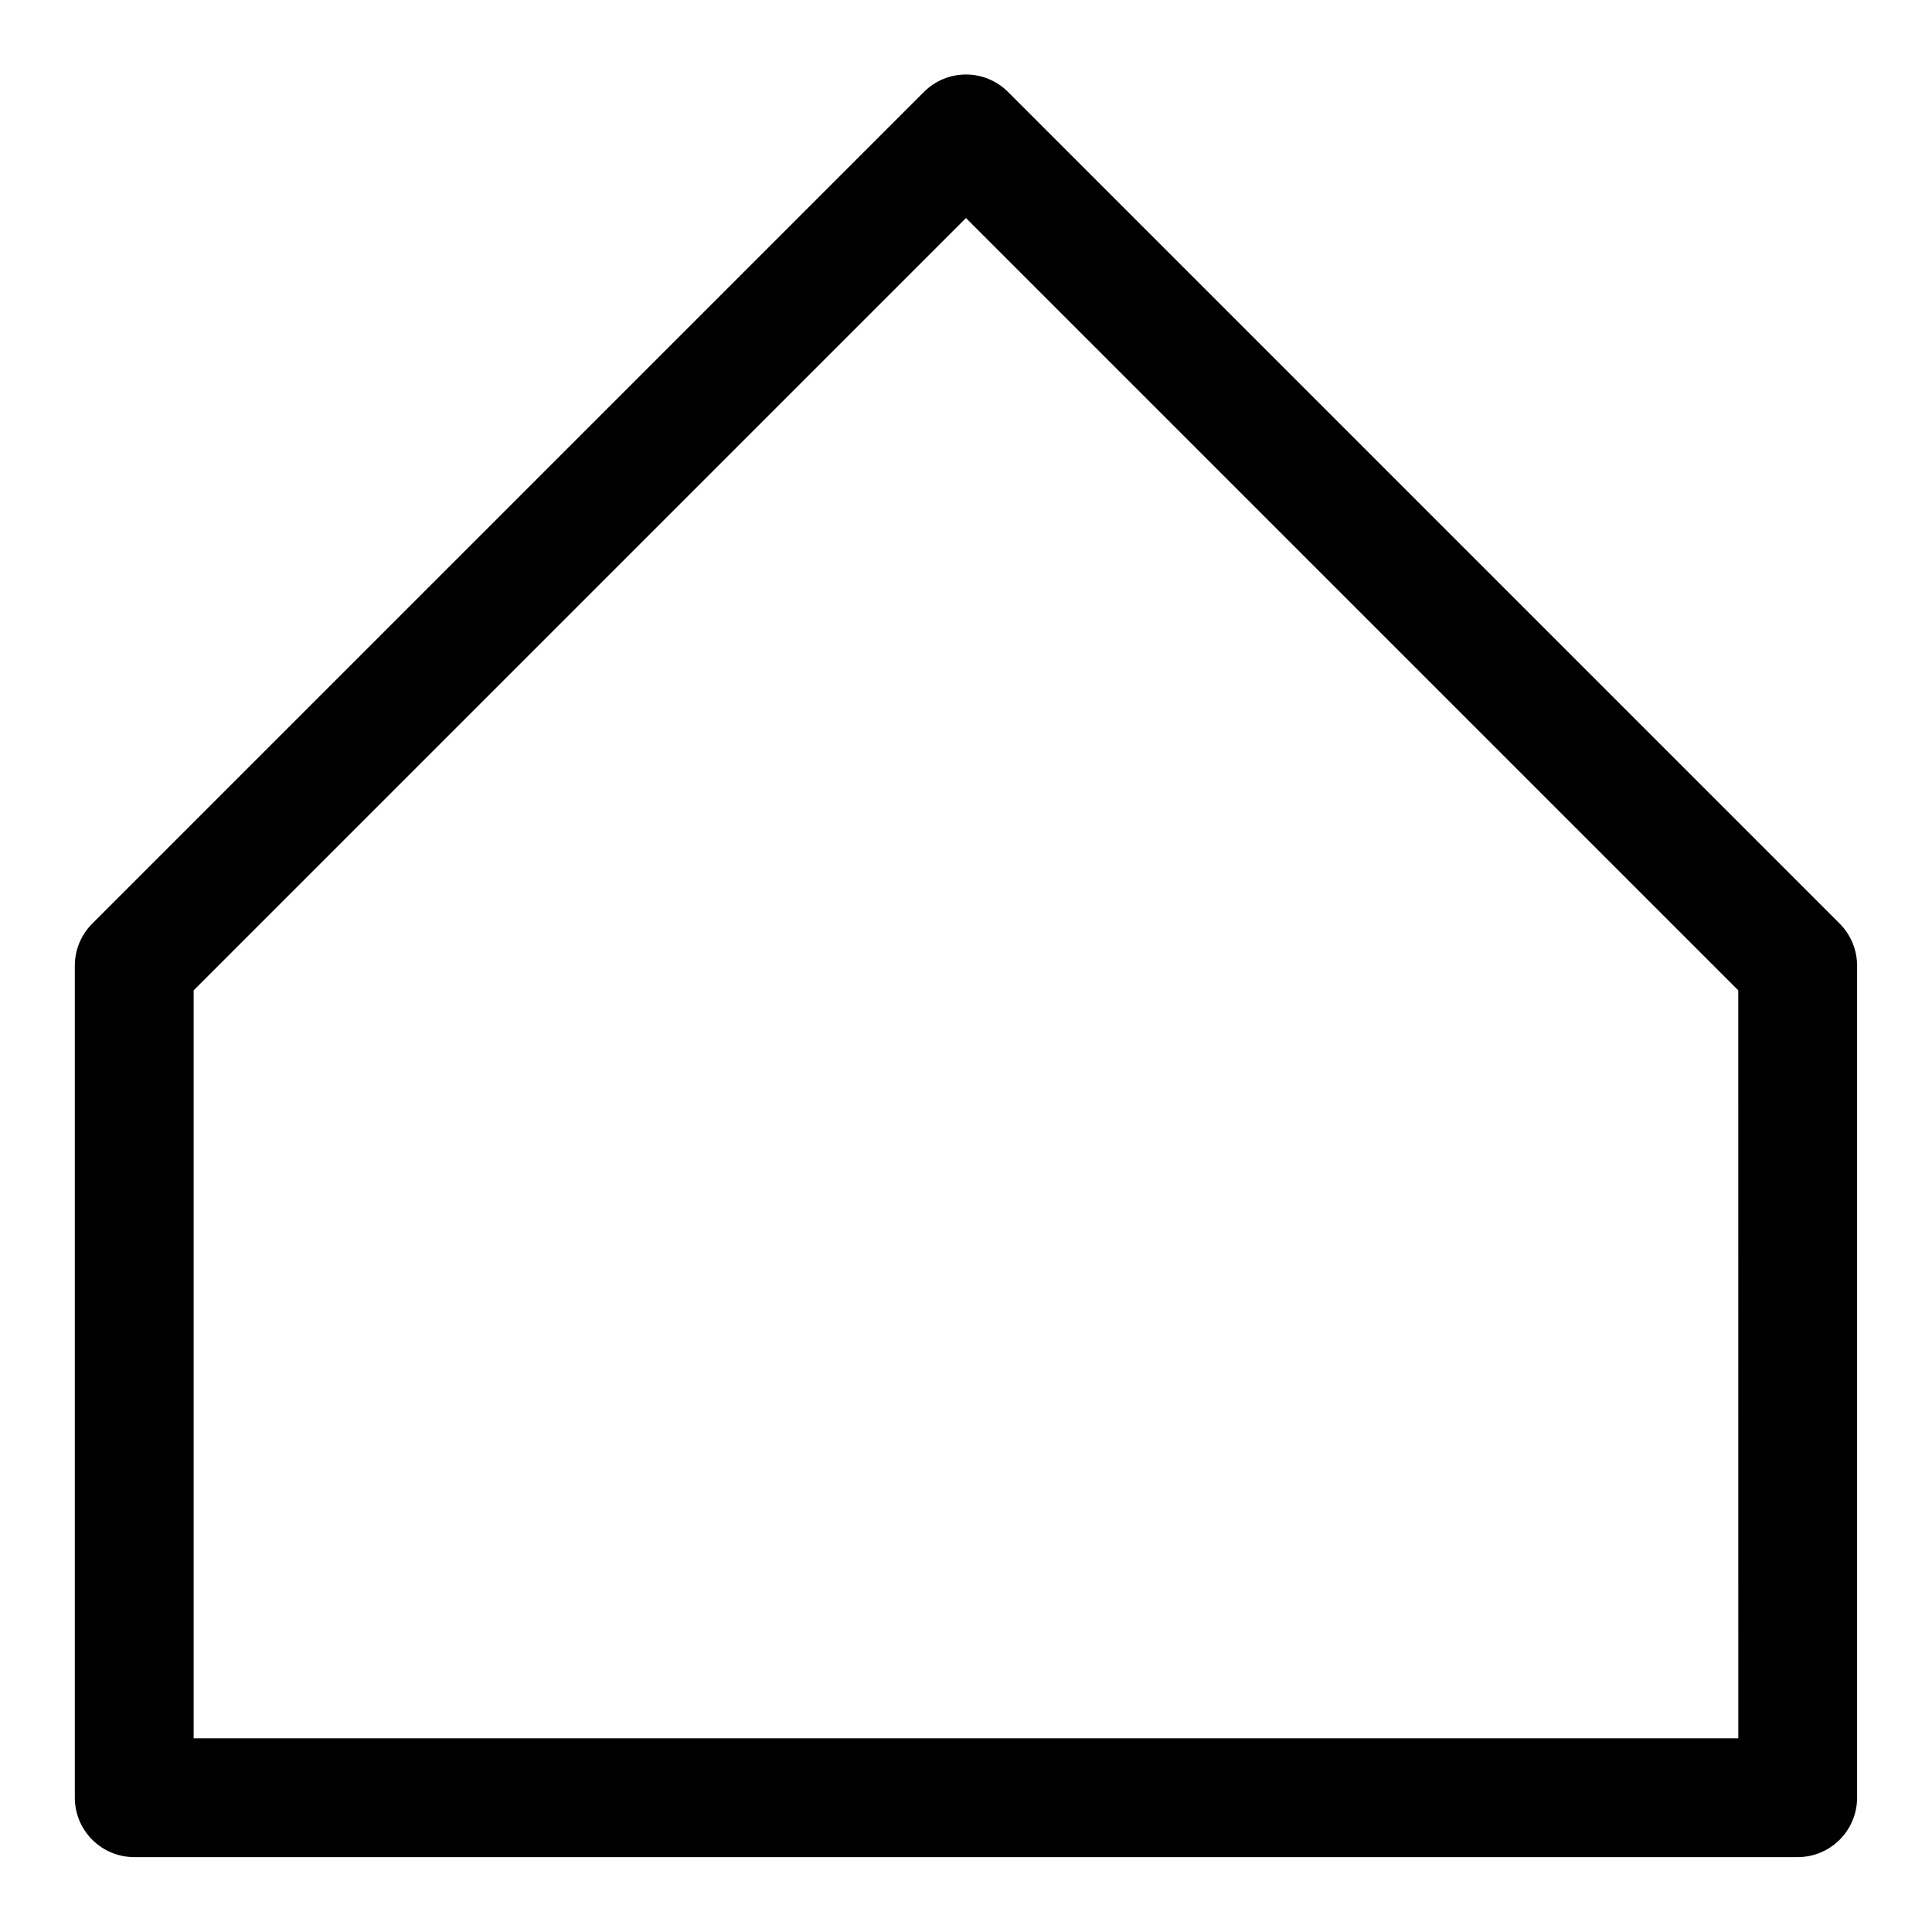 <?xml version="1.0" encoding="UTF-8"?>
<!-- Uploaded to: ICON Repo, www.svgrepo.com, Generator: ICON Repo Mixer Tools -->
<svg fill="#000000" width="800px" height="800px" version="1.1" viewBox="144 144 512 512" xmlns="http://www.w3.org/2000/svg">
 <path d="m631.59 388.82-220.42-220.42c-2.957-2.981-6.981-4.656-11.176-4.656-4.199 0-8.223 1.676-11.18 4.656l-220.42 220.42c-2.945 2.973-4.59 6.992-4.566 11.18v220.41c0 4.176 1.66 8.18 4.613 11.133s6.957 4.613 11.133 4.613h440.83c4.176 0 8.18-1.66 11.133-4.613s4.613-6.957 4.613-11.133v-220.41c0.023-4.188-1.621-8.207-4.566-11.18zm-26.922 215.85h-409.35v-198.22l204.67-204.67 204.67 204.67z"/>
</svg>